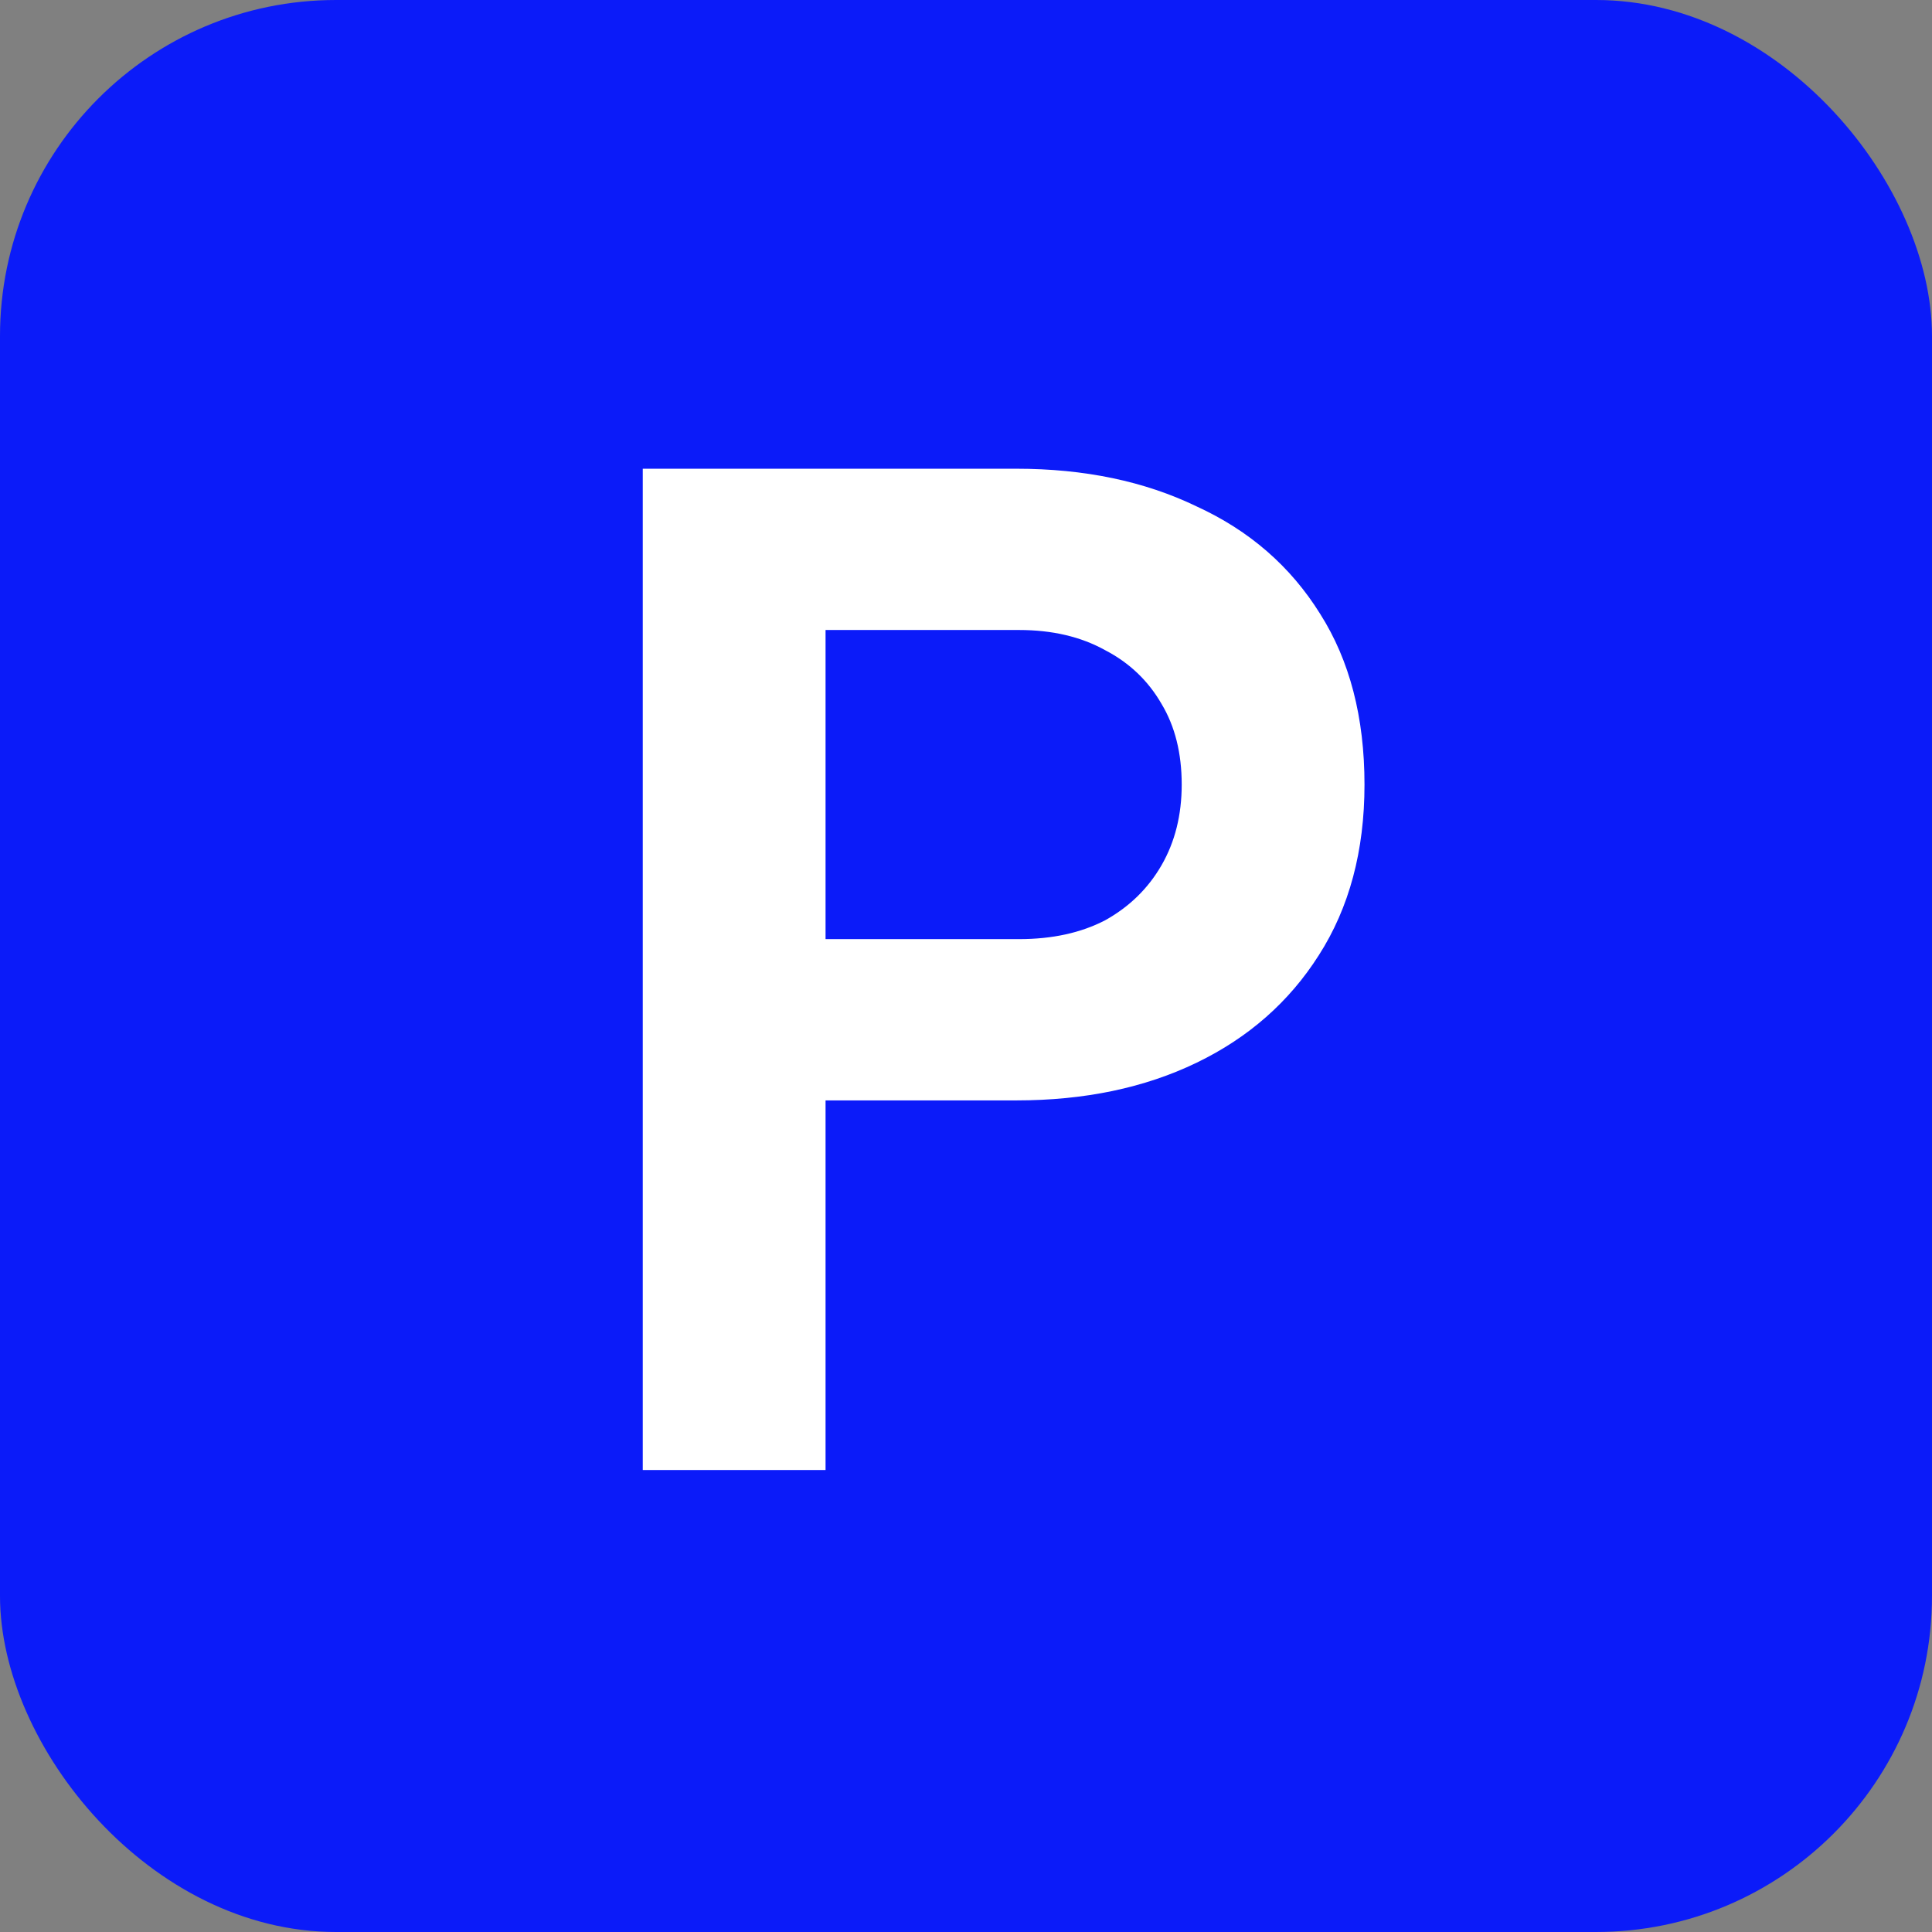<svg width="46" height="46" viewBox="0 0 46 46" fill="none" xmlns="http://www.w3.org/2000/svg">
<rect x="0" y="0" width="46" height="46" fill="#808080" stroke="none"/>
<rect width="46" height="46" rx="8" fill="#0B1BF9"/>
<path d="M15.304 35V11.16H24.2C25.821 11.16 27.251 11.459 28.488 12.056C29.747 12.632 30.728 13.485 31.432 14.616C32.136 15.725 32.488 17.08 32.488 18.68C32.488 20.259 32.125 21.613 31.4 22.744C30.696 23.853 29.725 24.707 28.488 25.304C27.251 25.901 25.821 26.2 24.2 26.2H19.656V35H15.304ZM19.656 22.36H24.264C25.053 22.36 25.736 22.211 26.312 21.912C26.888 21.592 27.336 21.155 27.656 20.6C27.976 20.045 28.136 19.405 28.136 18.68C28.136 17.933 27.976 17.293 27.656 16.76C27.336 16.205 26.888 15.779 26.312 15.48C25.736 15.16 25.053 15 24.264 15H19.656V22.36Z" fill="white"/>
</svg>
